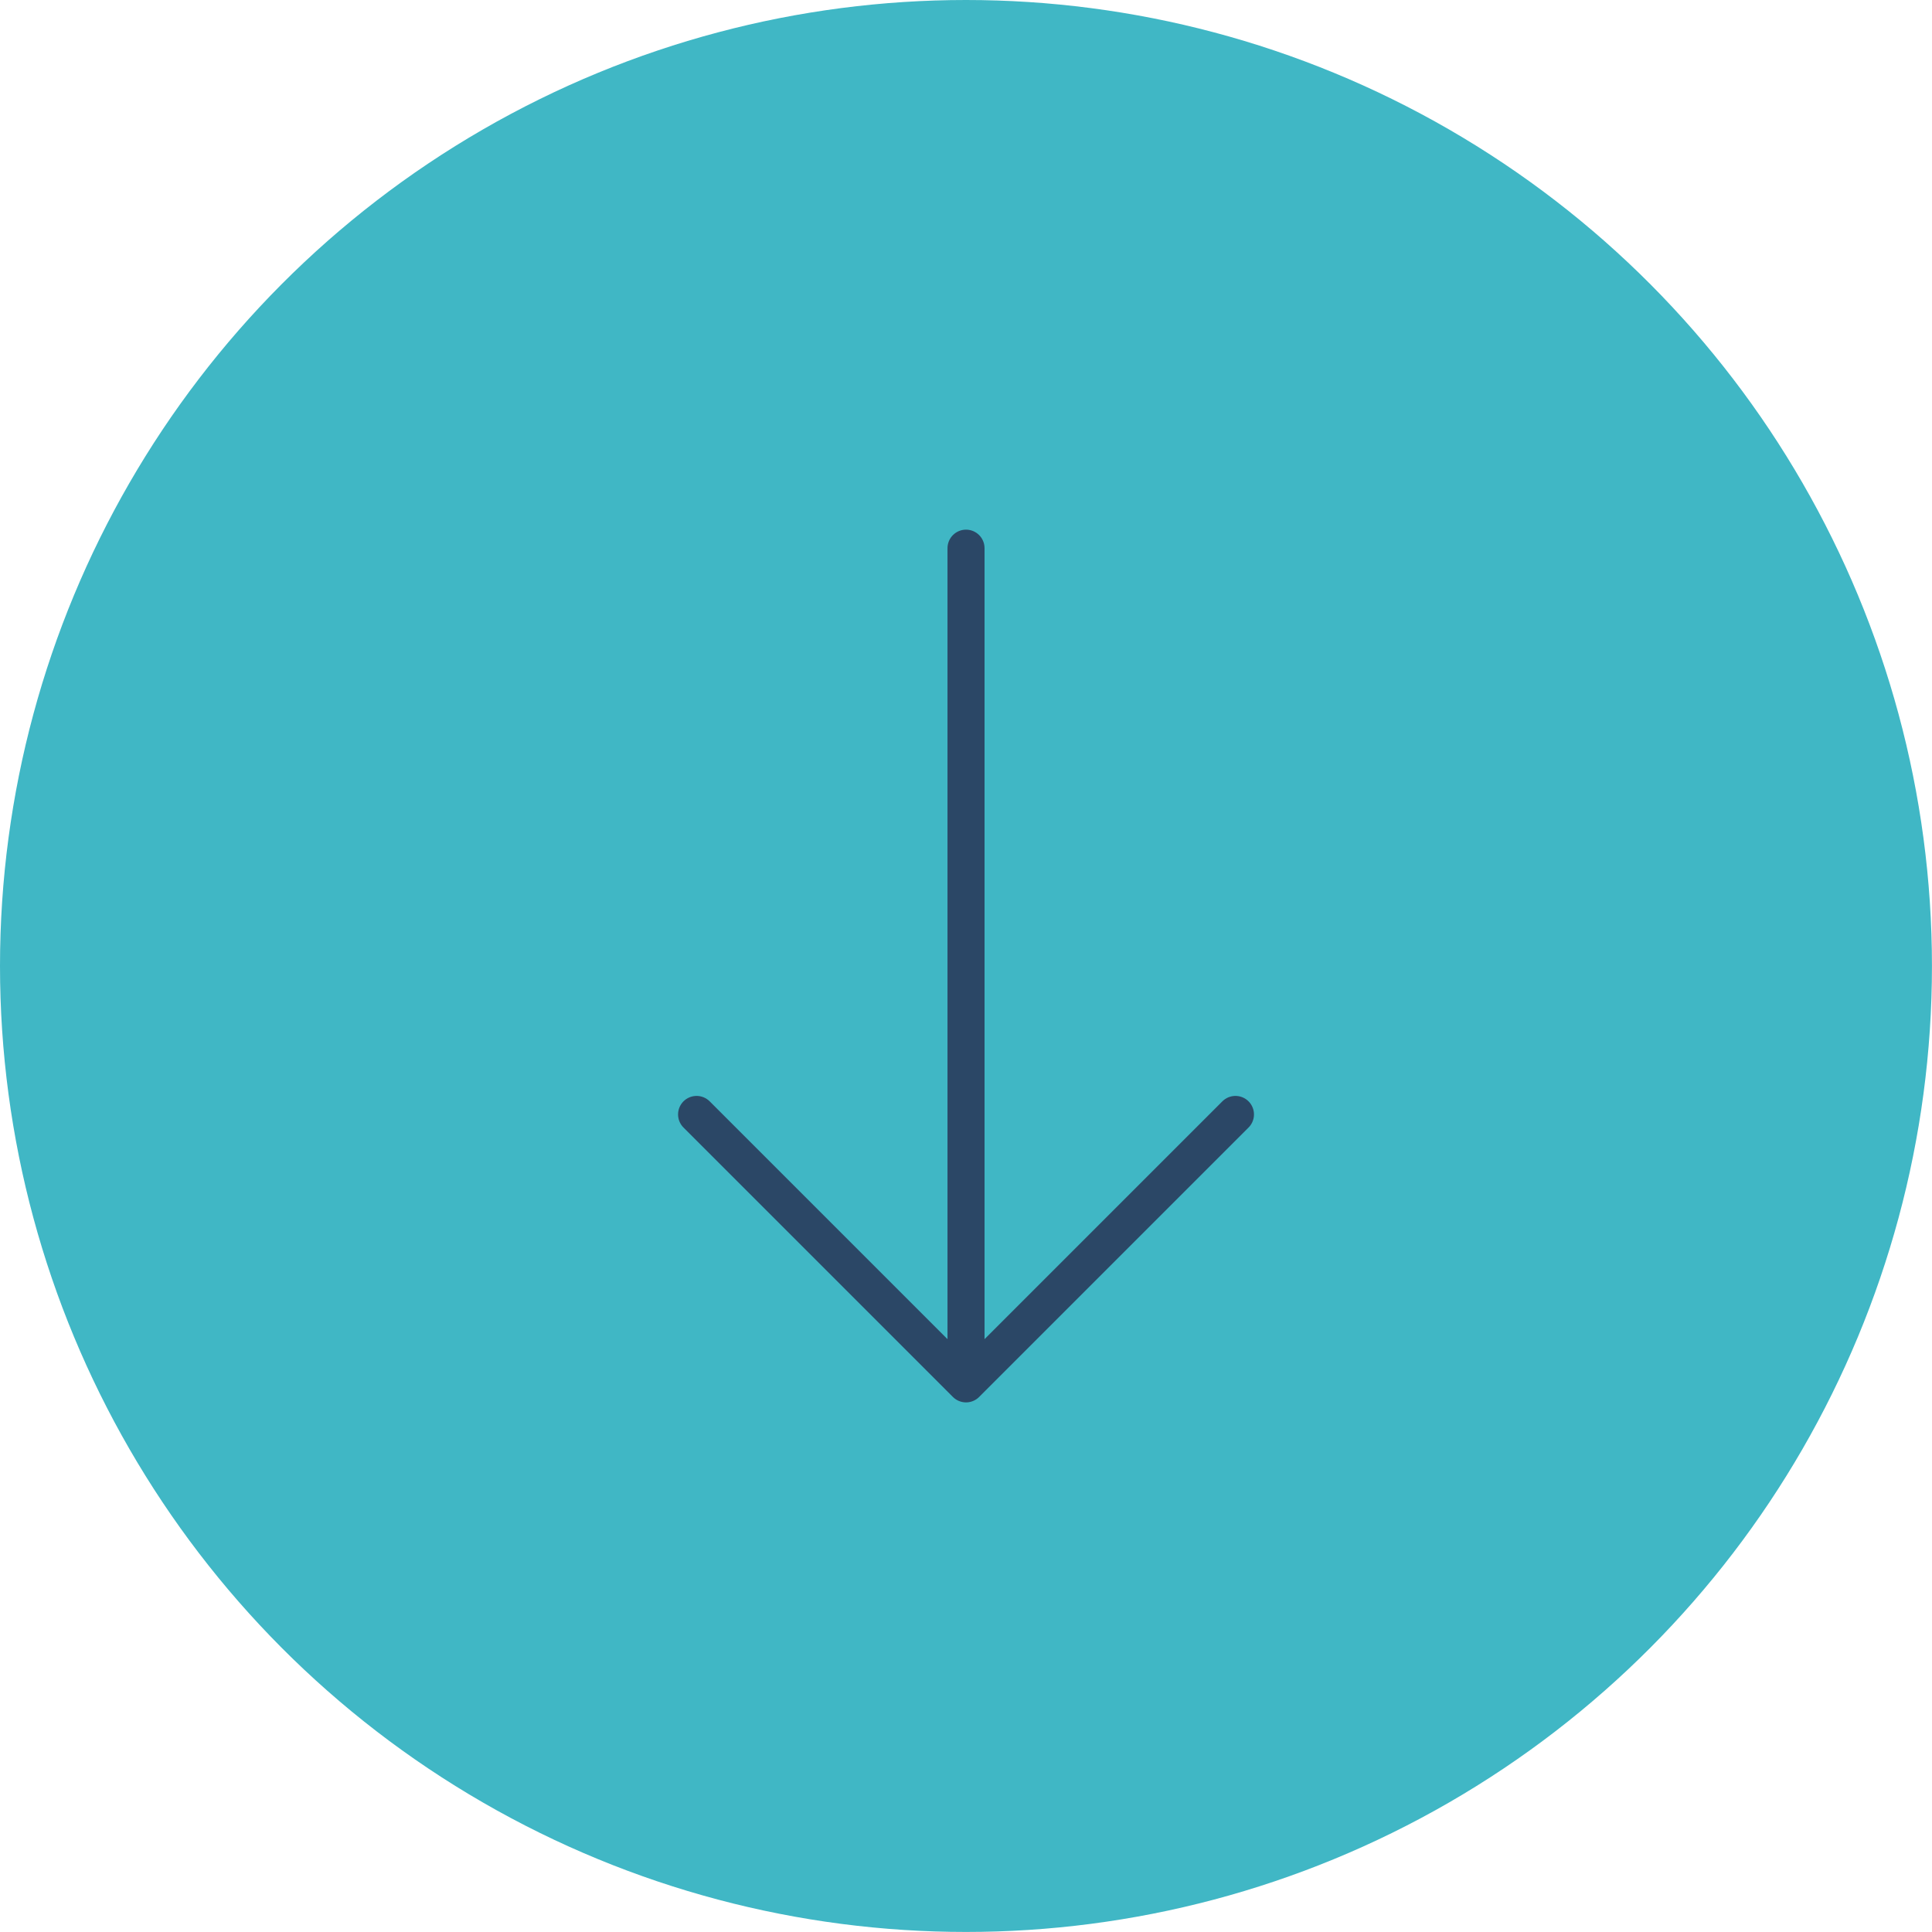 <?xml version="1.0" encoding="UTF-8"?>
<!DOCTYPE svg PUBLIC "-//W3C//DTD SVG 1.1//EN" "http://www.w3.org/Graphics/SVG/1.1/DTD/svg11.dtd">
<!-- Creator: CorelDRAW 2020 (64-Bit) -->
<svg xmlns="http://www.w3.org/2000/svg" xml:space="preserve" width="27.595mm" height="27.595mm" version="1.1" style="shape-rendering:geometricPrecision; text-rendering:geometricPrecision; image-rendering:optimizeQuality; fill-rule:evenodd; clip-rule:evenodd"
viewBox="0 0 432.45 432.45"
 xmlns:xlink="http://www.w3.org/1999/xlink"
 xmlns:xodm="http://www.corel.com/coreldraw/odm/2003">
 <defs>
  <style type="text/css">
   <![CDATA[
    .str0 {stroke:#2B4766;stroke-width:8.29;stroke-linecap:round;stroke-linejoin:round;stroke-miterlimit:22.926}
    .fil1 {fill:none}
    .fil0 {fill:#40B7C5}
   ]]>
  </style>
 </defs>
 <g id="Layer_x0020_1">
  <circle class="fil0" cx="216.22" cy="216.22" r="216.22"/>
  <path class="fil1 str0" d="M155.92 249.45l60.31 60.31 60.31 -60.31m-60.31 60.31l0 -187.06"/>
 </g>
</svg>
